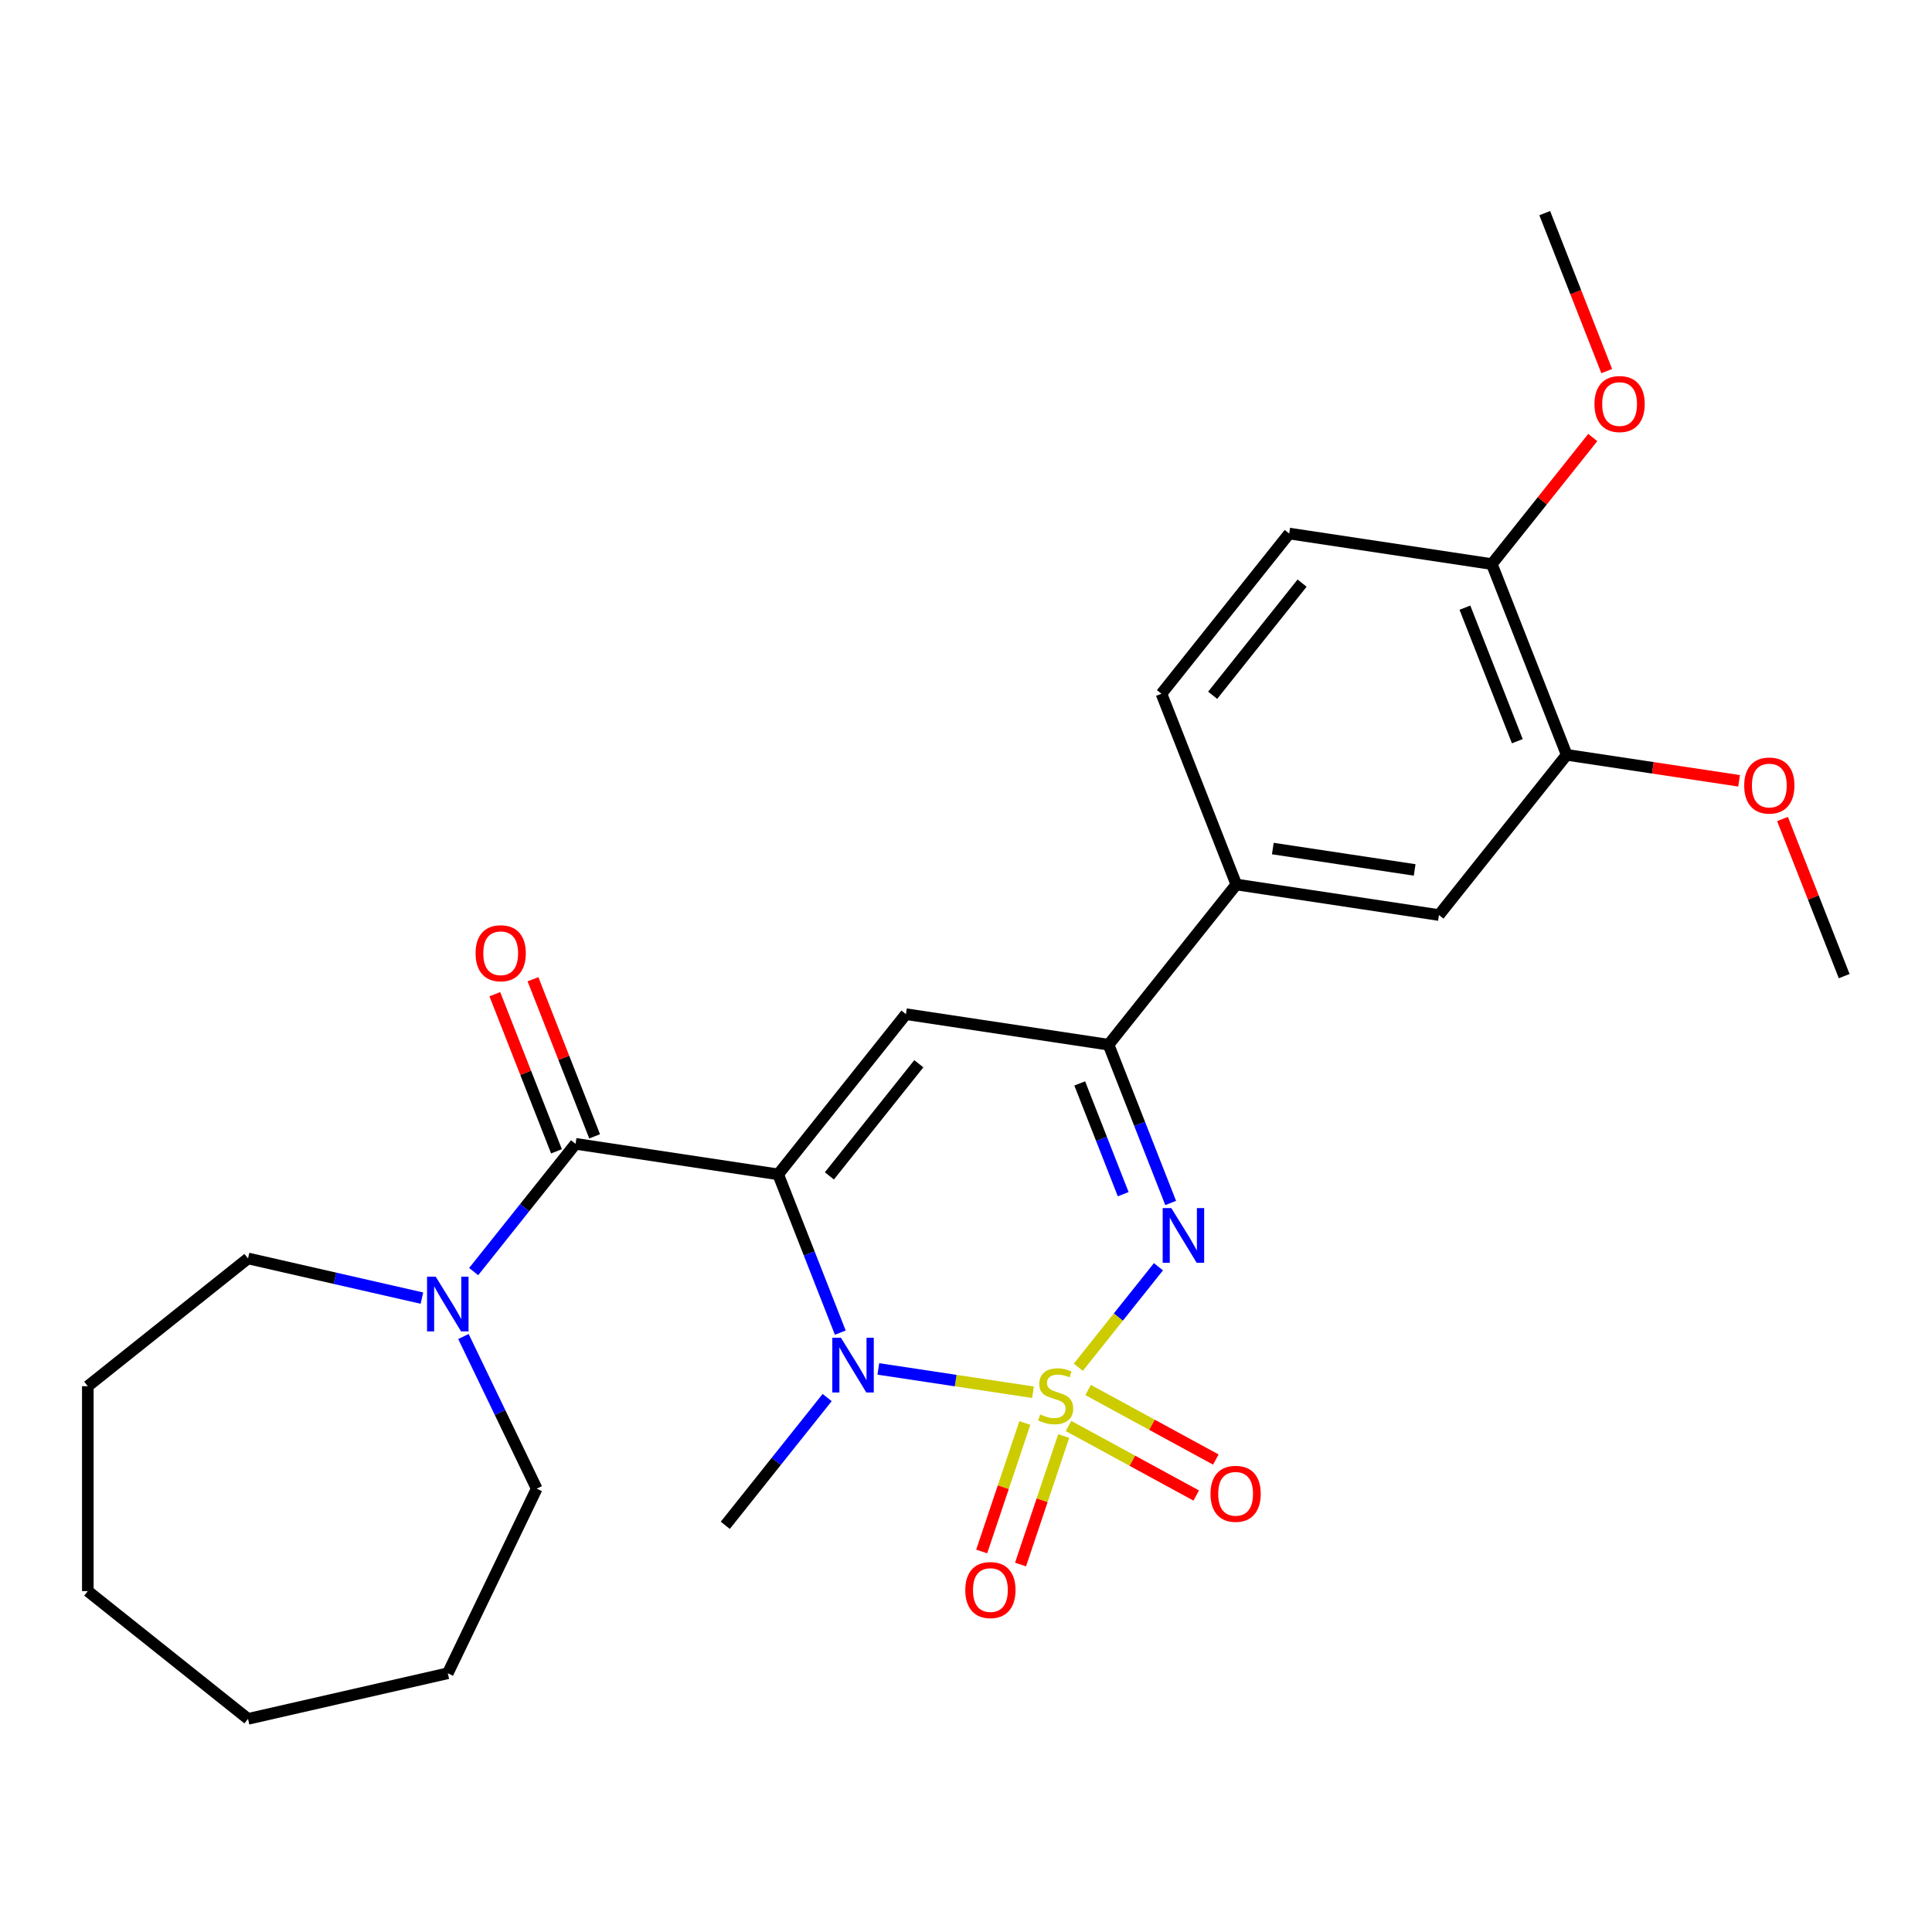 <?xml version='1.0' encoding='iso-8859-1'?>
<svg version='1.1' baseProfile='full'
              xmlns='http://www.w3.org/2000/svg'
                      xmlns:rdkit='http://www.rdkit.org/xml'
                      xmlns:xlink='http://www.w3.org/1999/xlink'
                  xml:space='preserve'
width='1000px' height='1000px' viewBox='0 0 1000 1000'>
<!-- END OF HEADER -->
<rect style='opacity:1.0;fill:#FFFFFF;stroke:none' width='1000' height='1000' x='0' y='0'> </rect>
<path class='bond-1' d='M 534.677,720.619 L 494.652,714.587' style='fill:none;fill-rule:evenodd;stroke:#CCCC00;stroke-width:6px;stroke-linecap:butt;stroke-linejoin:miter;stroke-opacity:1' />
<path class='bond-1' d='M 494.652,714.587 L 454.627,708.554' style='fill:none;fill-rule:evenodd;stroke:#0000FF;stroke-width:6px;stroke-linecap:butt;stroke-linejoin:miter;stroke-opacity:1' />
<path class='bond-2' d='M 558.14,707.677 L 578.877,681.673' style='fill:none;fill-rule:evenodd;stroke:#CCCC00;stroke-width:6px;stroke-linecap:butt;stroke-linejoin:miter;stroke-opacity:1' />
<path class='bond-2' d='M 578.877,681.673 L 599.615,655.668' style='fill:none;fill-rule:evenodd;stroke:#0000FF;stroke-width:6px;stroke-linecap:butt;stroke-linejoin:miter;stroke-opacity:1' />
<path class='bond-7' d='M 553.067,738.091 L 586.115,756.088' style='fill:none;fill-rule:evenodd;stroke:#CCCC00;stroke-width:6px;stroke-linecap:butt;stroke-linejoin:miter;stroke-opacity:1' />
<path class='bond-7' d='M 586.115,756.088 L 619.163,774.085' style='fill:none;fill-rule:evenodd;stroke:#FF0000;stroke-width:6px;stroke-linecap:butt;stroke-linejoin:miter;stroke-opacity:1' />
<path class='bond-7' d='M 563.212,719.462 L 596.26,737.459' style='fill:none;fill-rule:evenodd;stroke:#CCCC00;stroke-width:6px;stroke-linecap:butt;stroke-linejoin:miter;stroke-opacity:1' />
<path class='bond-7' d='M 596.26,737.459 L 629.308,755.456' style='fill:none;fill-rule:evenodd;stroke:#FF0000;stroke-width:6px;stroke-linecap:butt;stroke-linejoin:miter;stroke-opacity:1' />
<path class='bond-8' d='M 530.464,736.541 L 519.293,769.79' style='fill:none;fill-rule:evenodd;stroke:#CCCC00;stroke-width:6px;stroke-linecap:butt;stroke-linejoin:miter;stroke-opacity:1' />
<path class='bond-8' d='M 519.293,769.79 L 508.122,803.039' style='fill:none;fill-rule:evenodd;stroke:#FF0000;stroke-width:6px;stroke-linecap:butt;stroke-linejoin:miter;stroke-opacity:1' />
<path class='bond-8' d='M 550.572,743.297 L 539.401,776.546' style='fill:none;fill-rule:evenodd;stroke:#CCCC00;stroke-width:6px;stroke-linecap:butt;stroke-linejoin:miter;stroke-opacity:1' />
<path class='bond-8' d='M 539.401,776.546 L 528.23,809.795' style='fill:none;fill-rule:evenodd;stroke:#FF0000;stroke-width:6px;stroke-linecap:butt;stroke-linejoin:miter;stroke-opacity:1' />
<path class='bond-0' d='M 402.783,607.85 L 418.858,648.809' style='fill:none;fill-rule:evenodd;stroke:#000000;stroke-width:6px;stroke-linecap:butt;stroke-linejoin:miter;stroke-opacity:1' />
<path class='bond-0' d='M 418.858,648.809 L 434.934,689.769' style='fill:none;fill-rule:evenodd;stroke:#0000FF;stroke-width:6px;stroke-linecap:butt;stroke-linejoin:miter;stroke-opacity:1' />
<path class='bond-4' d='M 402.783,607.85 L 297.907,592.043' style='fill:none;fill-rule:evenodd;stroke:#000000;stroke-width:6px;stroke-linecap:butt;stroke-linejoin:miter;stroke-opacity:1' />
<path class='bond-27' d='M 402.783,607.85 L 468.911,524.929' style='fill:none;fill-rule:evenodd;stroke:#000000;stroke-width:6px;stroke-linecap:butt;stroke-linejoin:miter;stroke-opacity:1' />
<path class='bond-27' d='M 429.287,608.638 L 475.576,550.592' style='fill:none;fill-rule:evenodd;stroke:#000000;stroke-width:6px;stroke-linecap:butt;stroke-linejoin:miter;stroke-opacity:1' />
<path class='bond-16' d='M 428.14,723.372 L 401.772,756.437' style='fill:none;fill-rule:evenodd;stroke:#0000FF;stroke-width:6px;stroke-linecap:butt;stroke-linejoin:miter;stroke-opacity:1' />
<path class='bond-16' d='M 401.772,756.437 L 375.404,789.502' style='fill:none;fill-rule:evenodd;stroke:#000000;stroke-width:6px;stroke-linecap:butt;stroke-linejoin:miter;stroke-opacity:1' />
<path class='bond-5' d='M 605.938,622.654 L 589.863,581.695' style='fill:none;fill-rule:evenodd;stroke:#0000FF;stroke-width:6px;stroke-linecap:butt;stroke-linejoin:miter;stroke-opacity:1' />
<path class='bond-5' d='M 589.863,581.695 L 573.788,540.736' style='fill:none;fill-rule:evenodd;stroke:#000000;stroke-width:6px;stroke-linecap:butt;stroke-linejoin:miter;stroke-opacity:1' />
<path class='bond-5' d='M 581.37,618.116 L 570.117,589.445' style='fill:none;fill-rule:evenodd;stroke:#0000FF;stroke-width:6px;stroke-linecap:butt;stroke-linejoin:miter;stroke-opacity:1' />
<path class='bond-5' d='M 570.117,589.445 L 558.864,560.774' style='fill:none;fill-rule:evenodd;stroke:#000000;stroke-width:6px;stroke-linecap:butt;stroke-linejoin:miter;stroke-opacity:1' />
<path class='bond-3' d='M 468.911,524.929 L 573.788,540.736' style='fill:none;fill-rule:evenodd;stroke:#000000;stroke-width:6px;stroke-linecap:butt;stroke-linejoin:miter;stroke-opacity:1' />
<path class='bond-6' d='M 297.907,592.043 L 271.538,625.108' style='fill:none;fill-rule:evenodd;stroke:#000000;stroke-width:6px;stroke-linecap:butt;stroke-linejoin:miter;stroke-opacity:1' />
<path class='bond-6' d='M 271.538,625.108 L 245.17,658.172' style='fill:none;fill-rule:evenodd;stroke:#0000FF;stroke-width:6px;stroke-linecap:butt;stroke-linejoin:miter;stroke-opacity:1' />
<path class='bond-12' d='M 307.78,588.168 L 291.822,547.509' style='fill:none;fill-rule:evenodd;stroke:#000000;stroke-width:6px;stroke-linecap:butt;stroke-linejoin:miter;stroke-opacity:1' />
<path class='bond-12' d='M 291.822,547.509 L 275.865,506.85' style='fill:none;fill-rule:evenodd;stroke:#FF0000;stroke-width:6px;stroke-linecap:butt;stroke-linejoin:miter;stroke-opacity:1' />
<path class='bond-12' d='M 288.034,595.918 L 272.076,555.259' style='fill:none;fill-rule:evenodd;stroke:#000000;stroke-width:6px;stroke-linecap:butt;stroke-linejoin:miter;stroke-opacity:1' />
<path class='bond-12' d='M 272.076,555.259 L 256.119,514.6' style='fill:none;fill-rule:evenodd;stroke:#FF0000;stroke-width:6px;stroke-linecap:butt;stroke-linejoin:miter;stroke-opacity:1' />
<path class='bond-9' d='M 573.788,540.736 L 639.916,457.814' style='fill:none;fill-rule:evenodd;stroke:#000000;stroke-width:6px;stroke-linecap:butt;stroke-linejoin:miter;stroke-opacity:1' />
<path class='bond-19' d='M 239.875,691.776 L 258.836,731.15' style='fill:none;fill-rule:evenodd;stroke:#0000FF;stroke-width:6px;stroke-linecap:butt;stroke-linejoin:miter;stroke-opacity:1' />
<path class='bond-19' d='M 258.836,731.15 L 277.797,770.523' style='fill:none;fill-rule:evenodd;stroke:#000000;stroke-width:6px;stroke-linecap:butt;stroke-linejoin:miter;stroke-opacity:1' />
<path class='bond-20' d='M 218.387,671.908 L 173.382,661.636' style='fill:none;fill-rule:evenodd;stroke:#0000FF;stroke-width:6px;stroke-linecap:butt;stroke-linejoin:miter;stroke-opacity:1' />
<path class='bond-20' d='M 173.382,661.636 L 128.377,651.364' style='fill:none;fill-rule:evenodd;stroke:#000000;stroke-width:6px;stroke-linecap:butt;stroke-linejoin:miter;stroke-opacity:1' />
<path class='bond-10' d='M 639.916,457.814 L 744.792,473.622' style='fill:none;fill-rule:evenodd;stroke:#000000;stroke-width:6px;stroke-linecap:butt;stroke-linejoin:miter;stroke-opacity:1' />
<path class='bond-10' d='M 658.809,439.21 L 732.222,450.275' style='fill:none;fill-rule:evenodd;stroke:#000000;stroke-width:6px;stroke-linecap:butt;stroke-linejoin:miter;stroke-opacity:1' />
<path class='bond-14' d='M 639.916,457.814 L 601.167,359.085' style='fill:none;fill-rule:evenodd;stroke:#000000;stroke-width:6px;stroke-linecap:butt;stroke-linejoin:miter;stroke-opacity:1' />
<path class='bond-11' d='M 744.792,473.622 L 810.92,390.7' style='fill:none;fill-rule:evenodd;stroke:#000000;stroke-width:6px;stroke-linecap:butt;stroke-linejoin:miter;stroke-opacity:1' />
<path class='bond-17' d='M 810.92,390.7 L 855.533,397.424' style='fill:none;fill-rule:evenodd;stroke:#000000;stroke-width:6px;stroke-linecap:butt;stroke-linejoin:miter;stroke-opacity:1' />
<path class='bond-17' d='M 855.533,397.424 L 900.145,404.148' style='fill:none;fill-rule:evenodd;stroke:#FF0000;stroke-width:6px;stroke-linecap:butt;stroke-linejoin:miter;stroke-opacity:1' />
<path class='bond-28' d='M 810.92,390.7 L 772.172,291.97' style='fill:none;fill-rule:evenodd;stroke:#000000;stroke-width:6px;stroke-linecap:butt;stroke-linejoin:miter;stroke-opacity:1' />
<path class='bond-28' d='M 785.362,383.64 L 758.238,314.529' style='fill:none;fill-rule:evenodd;stroke:#000000;stroke-width:6px;stroke-linecap:butt;stroke-linejoin:miter;stroke-opacity:1' />
<path class='bond-13' d='M 772.172,291.97 L 667.295,276.163' style='fill:none;fill-rule:evenodd;stroke:#000000;stroke-width:6px;stroke-linecap:butt;stroke-linejoin:miter;stroke-opacity:1' />
<path class='bond-18' d='M 772.172,291.97 L 798.293,259.215' style='fill:none;fill-rule:evenodd;stroke:#000000;stroke-width:6px;stroke-linecap:butt;stroke-linejoin:miter;stroke-opacity:1' />
<path class='bond-18' d='M 798.293,259.215 L 824.415,226.46' style='fill:none;fill-rule:evenodd;stroke:#FF0000;stroke-width:6px;stroke-linecap:butt;stroke-linejoin:miter;stroke-opacity:1' />
<path class='bond-15' d='M 601.167,359.085 L 667.295,276.163' style='fill:none;fill-rule:evenodd;stroke:#000000;stroke-width:6px;stroke-linecap:butt;stroke-linejoin:miter;stroke-opacity:1' />
<path class='bond-15' d='M 627.671,359.872 L 673.961,301.827' style='fill:none;fill-rule:evenodd;stroke:#000000;stroke-width:6px;stroke-linecap:butt;stroke-linejoin:miter;stroke-opacity:1' />
<path class='bond-21' d='M 922.63,423.919 L 938.588,464.578' style='fill:none;fill-rule:evenodd;stroke:#FF0000;stroke-width:6px;stroke-linecap:butt;stroke-linejoin:miter;stroke-opacity:1' />
<path class='bond-21' d='M 938.588,464.578 L 954.545,505.237' style='fill:none;fill-rule:evenodd;stroke:#000000;stroke-width:6px;stroke-linecap:butt;stroke-linejoin:miter;stroke-opacity:1' />
<path class='bond-22' d='M 831.639,192.077 L 815.595,151.198' style='fill:none;fill-rule:evenodd;stroke:#FF0000;stroke-width:6px;stroke-linecap:butt;stroke-linejoin:miter;stroke-opacity:1' />
<path class='bond-22' d='M 815.595,151.198 L 799.551,110.319' style='fill:none;fill-rule:evenodd;stroke:#000000;stroke-width:6px;stroke-linecap:butt;stroke-linejoin:miter;stroke-opacity:1' />
<path class='bond-23' d='M 277.797,770.523 L 231.779,866.08' style='fill:none;fill-rule:evenodd;stroke:#000000;stroke-width:6px;stroke-linecap:butt;stroke-linejoin:miter;stroke-opacity:1' />
<path class='bond-24' d='M 128.377,651.364 L 45.455,717.492' style='fill:none;fill-rule:evenodd;stroke:#000000;stroke-width:6px;stroke-linecap:butt;stroke-linejoin:miter;stroke-opacity:1' />
<path class='bond-26' d='M 231.779,866.08 L 128.377,889.681' style='fill:none;fill-rule:evenodd;stroke:#000000;stroke-width:6px;stroke-linecap:butt;stroke-linejoin:miter;stroke-opacity:1' />
<path class='bond-25' d='M 45.455,717.492 L 45.455,823.553' style='fill:none;fill-rule:evenodd;stroke:#000000;stroke-width:6px;stroke-linecap:butt;stroke-linejoin:miter;stroke-opacity:1' />
<path class='bond-29' d='M 45.455,823.553 L 128.377,889.681' style='fill:none;fill-rule:evenodd;stroke:#000000;stroke-width:6px;stroke-linecap:butt;stroke-linejoin:miter;stroke-opacity:1' />
<path  class='atom-0' d='M 538.408 732.108
Q 538.728 732.228, 540.048 732.788
Q 541.368 733.348, 542.808 733.708
Q 544.288 734.028, 545.728 734.028
Q 548.408 734.028, 549.968 732.748
Q 551.528 731.428, 551.528 729.148
Q 551.528 727.588, 550.728 726.628
Q 549.968 725.668, 548.768 725.148
Q 547.568 724.628, 545.568 724.028
Q 543.048 723.268, 541.528 722.548
Q 540.048 721.828, 538.968 720.308
Q 537.928 718.788, 537.928 716.228
Q 537.928 712.668, 540.328 710.468
Q 542.768 708.268, 547.568 708.268
Q 550.848 708.268, 554.568 709.828
L 553.648 712.908
Q 550.248 711.508, 547.688 711.508
Q 544.928 711.508, 543.408 712.668
Q 541.888 713.788, 541.928 715.748
Q 541.928 717.268, 542.688 718.188
Q 543.488 719.108, 544.608 719.628
Q 545.768 720.148, 547.688 720.748
Q 550.248 721.548, 551.768 722.348
Q 553.288 723.148, 554.368 724.788
Q 555.488 726.388, 555.488 729.148
Q 555.488 733.068, 552.848 735.188
Q 550.248 737.268, 545.888 737.268
Q 543.368 737.268, 541.448 736.708
Q 539.568 736.188, 537.328 735.268
L 538.408 732.108
' fill='#CCCC00'/>
<path  class='atom-2' d='M 435.272 692.42
L 444.552 707.42
Q 445.472 708.9, 446.952 711.58
Q 448.432 714.26, 448.512 714.42
L 448.512 692.42
L 452.272 692.42
L 452.272 720.74
L 448.392 720.74
L 438.432 704.34
Q 437.272 702.42, 436.032 700.22
Q 434.832 698.02, 434.472 697.34
L 434.472 720.74
L 430.792 720.74
L 430.792 692.42
L 435.272 692.42
' fill='#0000FF'/>
<path  class='atom-3' d='M 606.276 625.306
L 615.556 640.306
Q 616.476 641.786, 617.956 644.466
Q 619.436 647.146, 619.516 647.306
L 619.516 625.306
L 623.276 625.306
L 623.276 653.626
L 619.396 653.626
L 609.436 637.226
Q 608.276 635.306, 607.036 633.106
Q 605.836 630.906, 605.476 630.226
L 605.476 653.626
L 601.796 653.626
L 601.796 625.306
L 606.276 625.306
' fill='#0000FF'/>
<path  class='atom-7' d='M 225.519 660.805
L 234.799 675.805
Q 235.719 677.285, 237.199 679.965
Q 238.679 682.645, 238.759 682.805
L 238.759 660.805
L 242.519 660.805
L 242.519 689.125
L 238.639 689.125
L 228.679 672.725
Q 227.519 670.805, 226.279 668.605
Q 225.079 666.405, 224.719 665.725
L 224.719 689.125
L 221.039 689.125
L 221.039 660.805
L 225.519 660.805
' fill='#0000FF'/>
<path  class='atom-8' d='M 626.553 773.192
Q 626.553 766.392, 629.913 762.592
Q 633.273 758.792, 639.553 758.792
Q 645.833 758.792, 649.193 762.592
Q 652.553 766.392, 652.553 773.192
Q 652.553 780.072, 649.153 783.992
Q 645.753 787.872, 639.553 787.872
Q 633.313 787.872, 629.913 783.992
Q 626.553 780.112, 626.553 773.192
M 639.553 784.672
Q 643.873 784.672, 646.193 781.792
Q 648.553 778.872, 648.553 773.192
Q 648.553 767.632, 646.193 764.832
Q 643.873 761.992, 639.553 761.992
Q 635.233 761.992, 632.873 764.792
Q 630.553 767.592, 630.553 773.192
Q 630.553 778.912, 632.873 781.792
Q 635.233 784.672, 639.553 784.672
' fill='#FF0000'/>
<path  class='atom-9' d='M 499.629 823.006
Q 499.629 816.206, 502.989 812.406
Q 506.349 808.606, 512.629 808.606
Q 518.909 808.606, 522.269 812.406
Q 525.629 816.206, 525.629 823.006
Q 525.629 829.886, 522.229 833.806
Q 518.829 837.686, 512.629 837.686
Q 506.389 837.686, 502.989 833.806
Q 499.629 829.926, 499.629 823.006
M 512.629 834.486
Q 516.949 834.486, 519.269 831.606
Q 521.629 828.686, 521.629 823.006
Q 521.629 817.446, 519.269 814.646
Q 516.949 811.806, 512.629 811.806
Q 508.309 811.806, 505.949 814.606
Q 503.629 817.406, 503.629 823.006
Q 503.629 828.726, 505.949 831.606
Q 508.309 834.486, 512.629 834.486
' fill='#FF0000'/>
<path  class='atom-13' d='M 246.158 493.393
Q 246.158 486.593, 249.518 482.793
Q 252.878 478.993, 259.158 478.993
Q 265.438 478.993, 268.798 482.793
Q 272.158 486.593, 272.158 493.393
Q 272.158 500.273, 268.758 504.193
Q 265.358 508.073, 259.158 508.073
Q 252.918 508.073, 249.518 504.193
Q 246.158 500.313, 246.158 493.393
M 259.158 504.873
Q 263.478 504.873, 265.798 501.993
Q 268.158 499.073, 268.158 493.393
Q 268.158 487.833, 265.798 485.033
Q 263.478 482.193, 259.158 482.193
Q 254.838 482.193, 252.478 484.993
Q 250.158 487.793, 250.158 493.393
Q 250.158 499.113, 252.478 501.993
Q 254.838 504.873, 259.158 504.873
' fill='#FF0000'/>
<path  class='atom-18' d='M 902.797 406.587
Q 902.797 399.787, 906.157 395.987
Q 909.517 392.187, 915.797 392.187
Q 922.077 392.187, 925.437 395.987
Q 928.797 399.787, 928.797 406.587
Q 928.797 413.467, 925.397 417.387
Q 921.997 421.267, 915.797 421.267
Q 909.557 421.267, 906.157 417.387
Q 902.797 413.507, 902.797 406.587
M 915.797 418.067
Q 920.117 418.067, 922.437 415.187
Q 924.797 412.267, 924.797 406.587
Q 924.797 401.027, 922.437 398.227
Q 920.117 395.387, 915.797 395.387
Q 911.477 395.387, 909.117 398.187
Q 906.797 400.987, 906.797 406.587
Q 906.797 412.307, 909.117 415.187
Q 911.477 418.067, 915.797 418.067
' fill='#FF0000'/>
<path  class='atom-19' d='M 825.3 209.128
Q 825.3 202.328, 828.66 198.528
Q 832.02 194.728, 838.3 194.728
Q 844.58 194.728, 847.94 198.528
Q 851.3 202.328, 851.3 209.128
Q 851.3 216.008, 847.9 219.928
Q 844.5 223.808, 838.3 223.808
Q 832.06 223.808, 828.66 219.928
Q 825.3 216.048, 825.3 209.128
M 838.3 220.608
Q 842.62 220.608, 844.94 217.728
Q 847.3 214.808, 847.3 209.128
Q 847.3 203.568, 844.94 200.768
Q 842.62 197.928, 838.3 197.928
Q 833.98 197.928, 831.62 200.728
Q 829.3 203.528, 829.3 209.128
Q 829.3 214.848, 831.62 217.728
Q 833.98 220.608, 838.3 220.608
' fill='#FF0000'/>
</svg>
